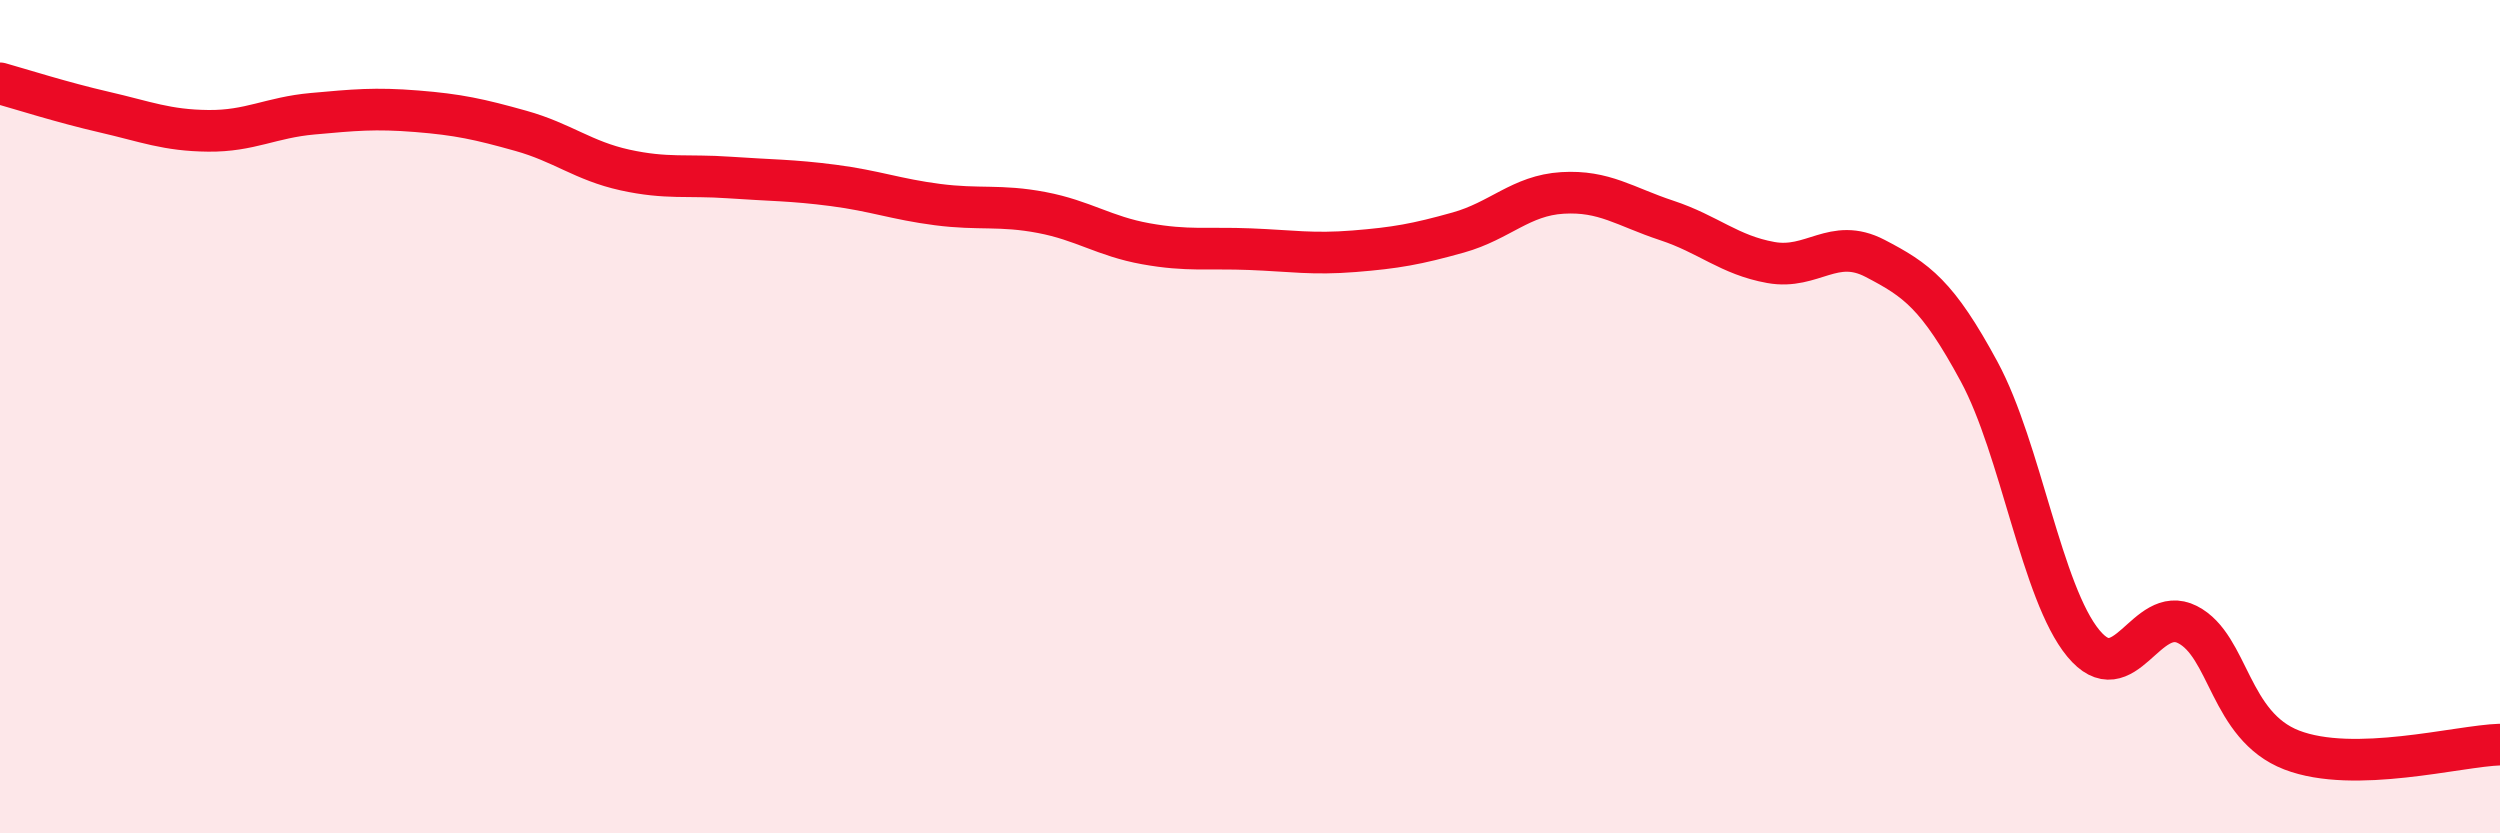 
    <svg width="60" height="20" viewBox="0 0 60 20" xmlns="http://www.w3.org/2000/svg">
      <path
        d="M 0,2 C 0.5,2.14 1.5,2.46 2.5,2.69 C 3.5,2.92 4,3.13 5,3.14 C 6,3.15 6.5,2.82 7.5,2.73 C 8.5,2.64 9,2.59 10,2.67 C 11,2.75 11.5,2.86 12.5,3.14 C 13.5,3.42 14,3.86 15,4.08 C 16,4.3 16.5,4.19 17.5,4.26 C 18.5,4.33 19,4.32 20,4.45 C 21,4.58 21.5,4.78 22.5,4.91 C 23.5,5.04 24,4.91 25,5.1 C 26,5.29 26.5,5.67 27.5,5.85 C 28.5,6.03 29,5.94 30,5.98 C 31,6.02 31.5,6.11 32.5,6.03 C 33.5,5.95 34,5.86 35,5.58 C 36,5.3 36.5,4.69 37.5,4.63 C 38.5,4.57 39,4.96 40,5.29 C 41,5.62 41.5,6.12 42.5,6.3 C 43.5,6.48 44,5.68 45,6.2 C 46,6.72 46.5,7.07 47.5,8.92 C 48.5,10.77 49,14.23 50,15.44 C 51,16.65 51.5,14.48 52.5,14.99 C 53.5,15.5 53.5,17.42 55,18 C 56.5,18.58 59,17.9 60,17.87L60 20L0 20Z"
        fill="#EB0A25"
        opacity="0.1"
        stroke-linecap="round"
        stroke-linejoin="round"
      />
      <path
        d="M 0,2 C 0.5,2.14 1.5,2.46 2.5,2.69 C 3.5,2.92 4,3.13 5,3.14 C 6,3.15 6.5,2.82 7.5,2.73 C 8.5,2.64 9,2.59 10,2.67 C 11,2.75 11.5,2.86 12.5,3.14 C 13.5,3.42 14,3.86 15,4.08 C 16,4.3 16.5,4.19 17.5,4.26 C 18.5,4.33 19,4.32 20,4.45 C 21,4.58 21.5,4.78 22.5,4.91 C 23.5,5.04 24,4.91 25,5.1 C 26,5.29 26.5,5.67 27.5,5.85 C 28.5,6.03 29,5.94 30,5.98 C 31,6.02 31.5,6.11 32.5,6.03 C 33.5,5.95 34,5.86 35,5.58 C 36,5.3 36.5,4.69 37.5,4.63 C 38.5,4.57 39,4.96 40,5.29 C 41,5.62 41.5,6.12 42.5,6.3 C 43.5,6.48 44,5.68 45,6.2 C 46,6.72 46.5,7.07 47.5,8.92 C 48.5,10.77 49,14.23 50,15.44 C 51,16.65 51.5,14.48 52.5,14.99 C 53.5,15.5 53.5,17.42 55,18 C 56.5,18.58 59,17.9 60,17.87"
        stroke="#EB0A25"
        stroke-width="1"
        fill="none"
        stroke-linecap="round"
        stroke-linejoin="round"
      />
    </svg>
  